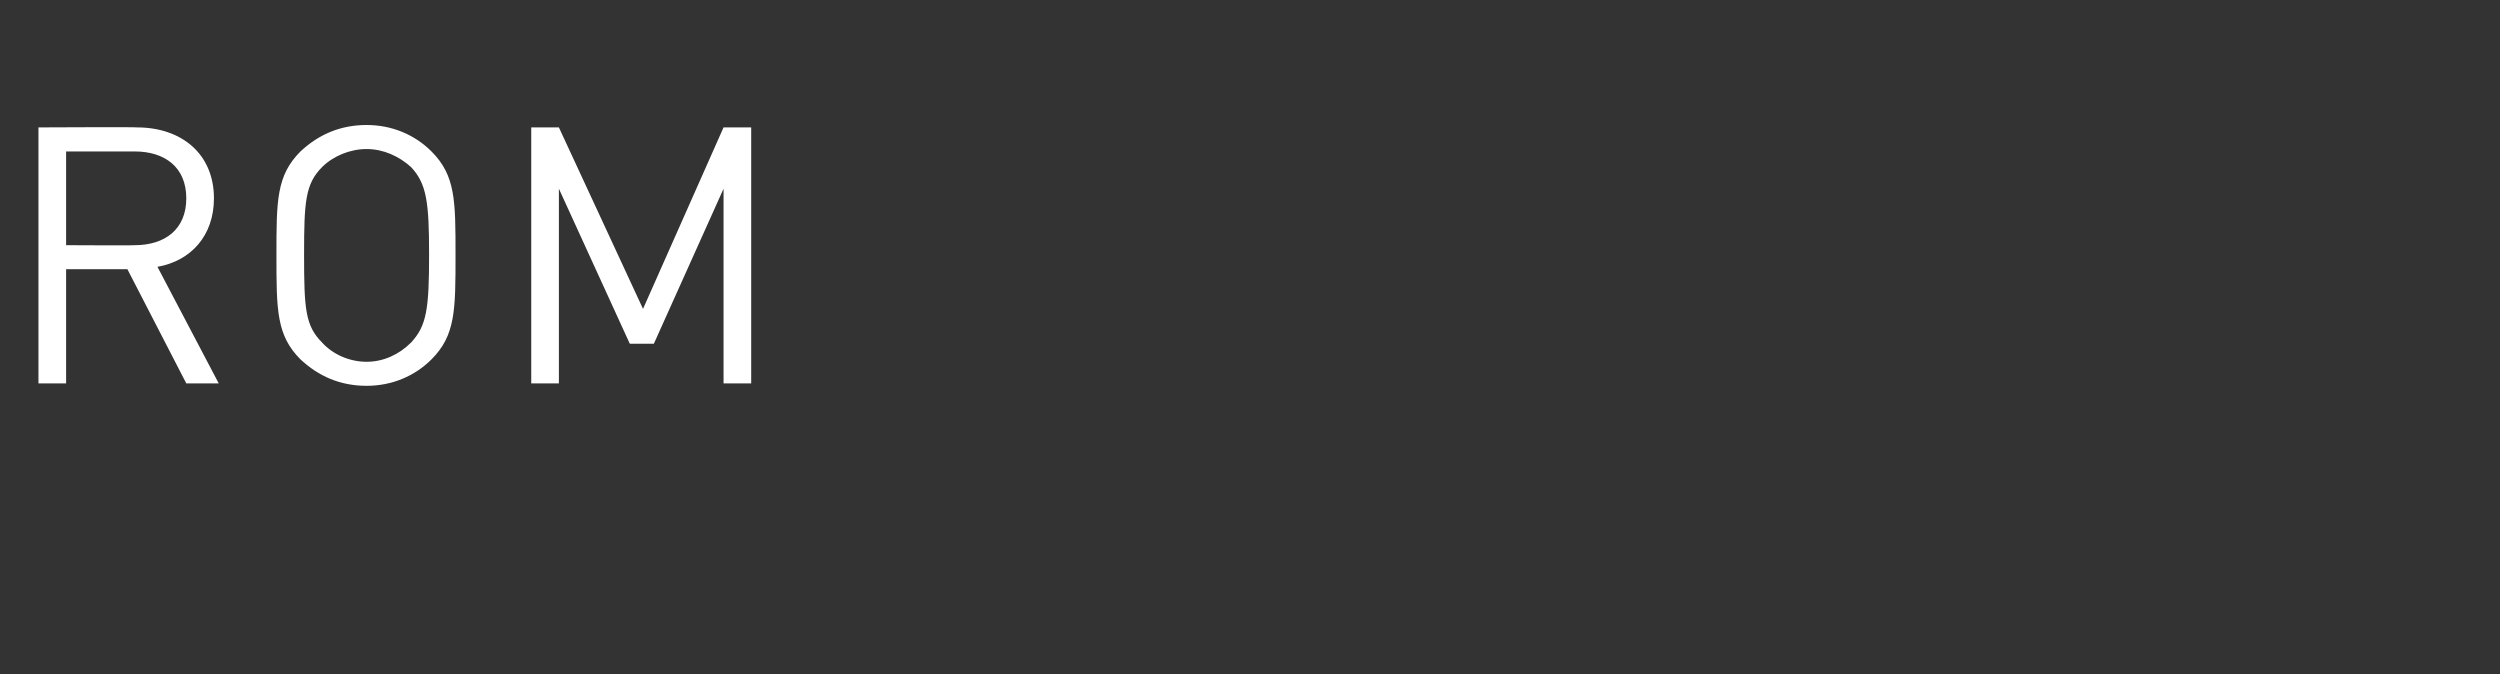<?xml version="1.0" standalone="no"?><!DOCTYPE svg PUBLIC "-//W3C//DTD SVG 1.1//EN" "http://www.w3.org/Graphics/SVG/1.1/DTD/svg11.dtd"><svg xmlns="http://www.w3.org/2000/svg" version="1.1" width="208px" height="56.1px" viewBox="0 -9 208 56.1" style="top:-9px"><rect x="0" y="-9" width="208" height="56.1" fill="#333333" stroke="none"/><desc>Rom</desc><defs/><g id="Polygon114267"><path d="m15.5 22.9l-4.9-9.5l-5.1 0l0 9.5l-2.3 0l0-21.3c0 0 8.23-.04 8.2 0c3.7 0 6.4 2.2 6.4 5.9c0 3.1-1.9 5.2-4.7 5.7c.01.03 5.1 9.7 5.1 9.7l-2.7 0zm-4.3-19.3c.02 0-5.7 0-5.7 0l0 7.8c0 0 5.72.03 5.7 0c2.5 0 4.3-1.3 4.3-3.9c0-2.6-1.8-3.9-4.3-3.9zm24.7 17.3c-1.4 1.4-3.3 2.2-5.4 2.2c-2.2 0-4-.8-5.5-2.2c-2-2-2-4.1-2-8.7c0-4.5 0-6.6 2-8.6c1.5-1.4 3.3-2.2 5.5-2.2c2.1 0 4 .8 5.4 2.2c2 2 2 4.1 2 8.6c0 4.6 0 6.7-2 8.7zm-1.7-16c-1-.9-2.3-1.5-3.7-1.5c-1.4 0-2.8.6-3.7 1.5c-1.4 1.4-1.5 2.9-1.5 7.3c0 4.5.1 5.9 1.5 7.3c.9 1 2.3 1.6 3.7 1.6c1.4 0 2.7-.6 3.7-1.6c1.3-1.4 1.5-2.8 1.5-7.3c0-4.4-.2-5.9-1.5-7.3zm26 18l0-16.2l-5.8 12.9l-2 0l-5.9-12.9l0 16.2l-2.3 0l0-21.3l2.3 0l7 15.1l6.7-15.1l2.3 0l0 21.3l-2.3 0z" stroke="none" fill="#fff"/></g></svg>